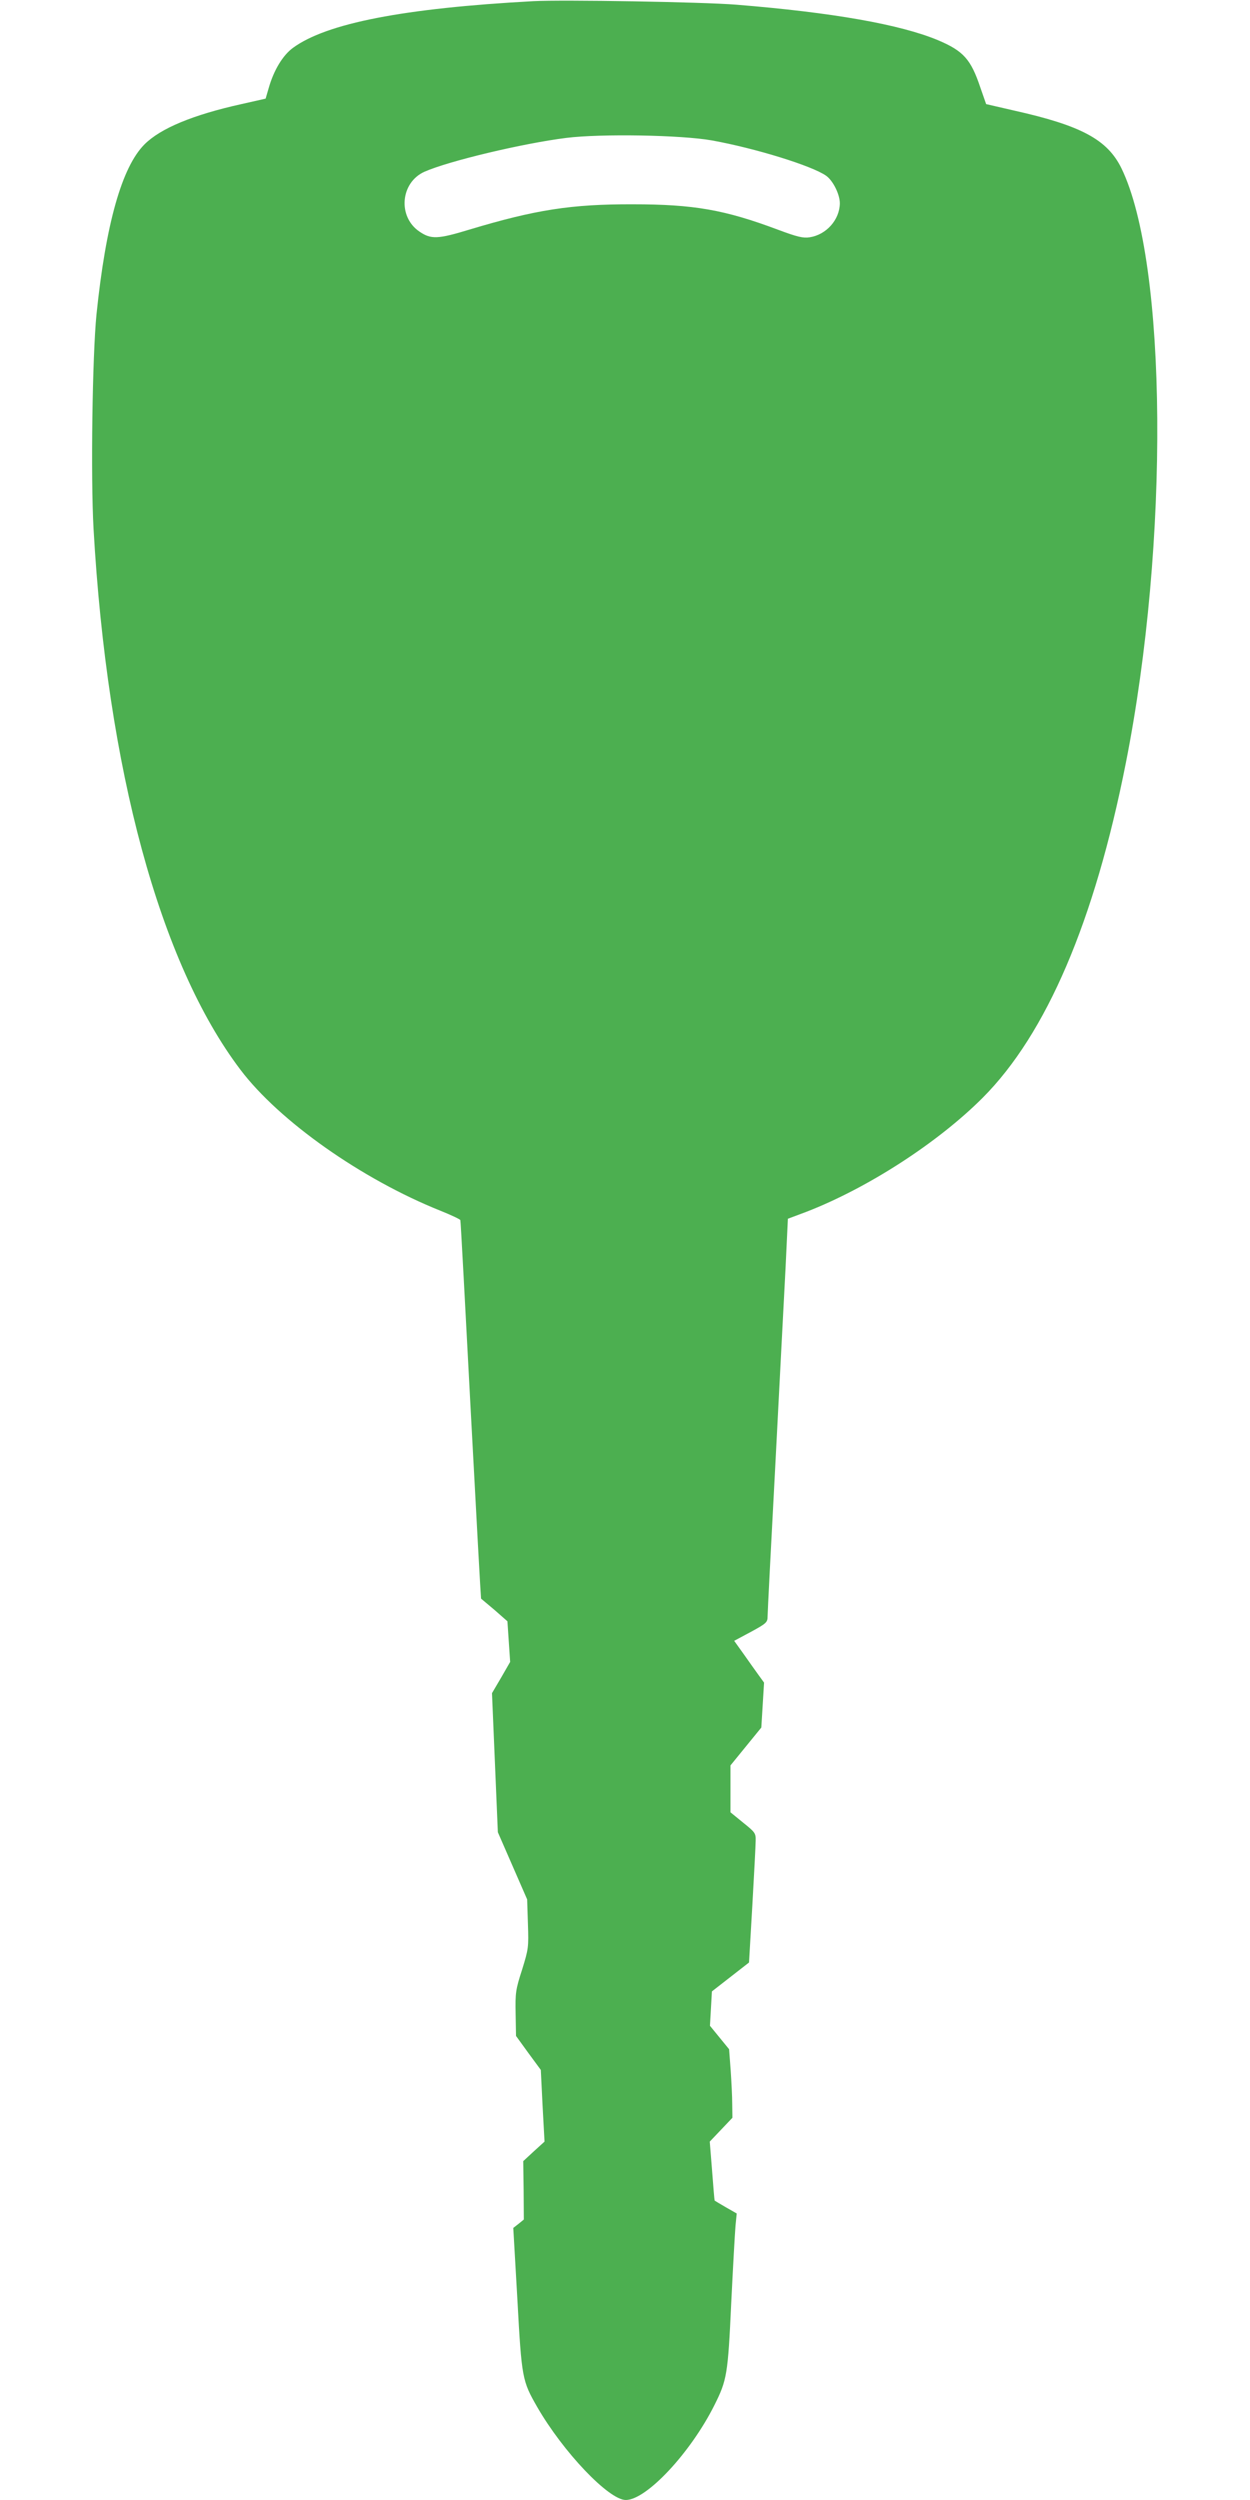 <?xml version="1.0" standalone="no"?>
<!DOCTYPE svg PUBLIC "-//W3C//DTD SVG 20010904//EN"
 "http://www.w3.org/TR/2001/REC-SVG-20010904/DTD/svg10.dtd">
<svg version="1.0" xmlns="http://www.w3.org/2000/svg"
 width="640pt" height="1280pt" viewBox="0 0 640 1280"
 preserveAspectRatio="xMidYMid meet">
<g transform="translate(0,1280) scale(0.1,-0.1)"
fill="#4caf50" stroke="none">
<path d="M2730 12794 c-664 -36 -1058 -113 -1230 -239 -52 -38 -98 -114 -124
-205 l-16 -55 -124 -28 c-248 -55 -414 -124 -496 -206 -116 -116 -198 -406
-246 -871 -21 -212 -30 -830 -15 -1098 70 -1230 339 -2224 752 -2769 199 -263
620 -560 1024 -722 55 -22 101 -44 102 -48 2 -4 25 -442 53 -973 28 -530 52
-965 53 -965 1 -1 32 -27 69 -58 l66 -58 7 -104 7 -104 -46 -80 -47 -80 15
-356 15 -356 75 -172 75 -172 4 -125 c4 -121 3 -128 -30 -235 -33 -102 -35
-118 -33 -225 l2 -114 63 -87 64 -87 9 -183 10 -184 -55 -50 -54 -50 2 -150 1
-149 -27 -22 -27 -21 21 -366 c22 -405 25 -417 101 -550 133 -231 367 -477
454 -477 106 0 332 242 454 486 64 128 69 156 86 524 9 184 19 363 22 396 l6
61 -56 32 c-31 18 -56 33 -57 34 -1 1 -7 70 -13 152 l-12 150 58 61 58 61 -1
69 c0 38 -4 117 -8 175 l-8 107 -49 60 -49 60 5 88 5 88 95 74 95 74 17 292
c9 160 17 309 17 332 1 38 -3 43 -64 92 l-65 53 0 120 0 120 79 97 79 97 7
115 7 115 -29 40 c-16 22 -50 70 -76 107 l-48 67 86 46 c79 43 85 49 85 78 0
18 18 370 40 782 21 413 45 864 52 1002 l12 253 96 36 c314 122 671 353 901
583 327 328 573 904 733 1713 224 1130 213 2562 -22 3046 -72 147 -205 219
-550 296 l-143 33 -30 86 c-48 143 -86 186 -216 241 -194 81 -539 142 -1033
182 -173 14 -890 26 -1040 18z m915 -713 c222 -40 513 -130 585 -181 35 -25
70 -95 70 -141 -1 -84 -69 -161 -155 -174 -33 -5 -63 2 -162 39 -272 102 -431
130 -743 130 -315 1 -499 -28 -835 -129 -164 -50 -198 -51 -257 -11 -113 76
-98 252 26 307 125 55 503 145 726 173 177 22 588 15 745 -13z"/>
</g>
</svg>
